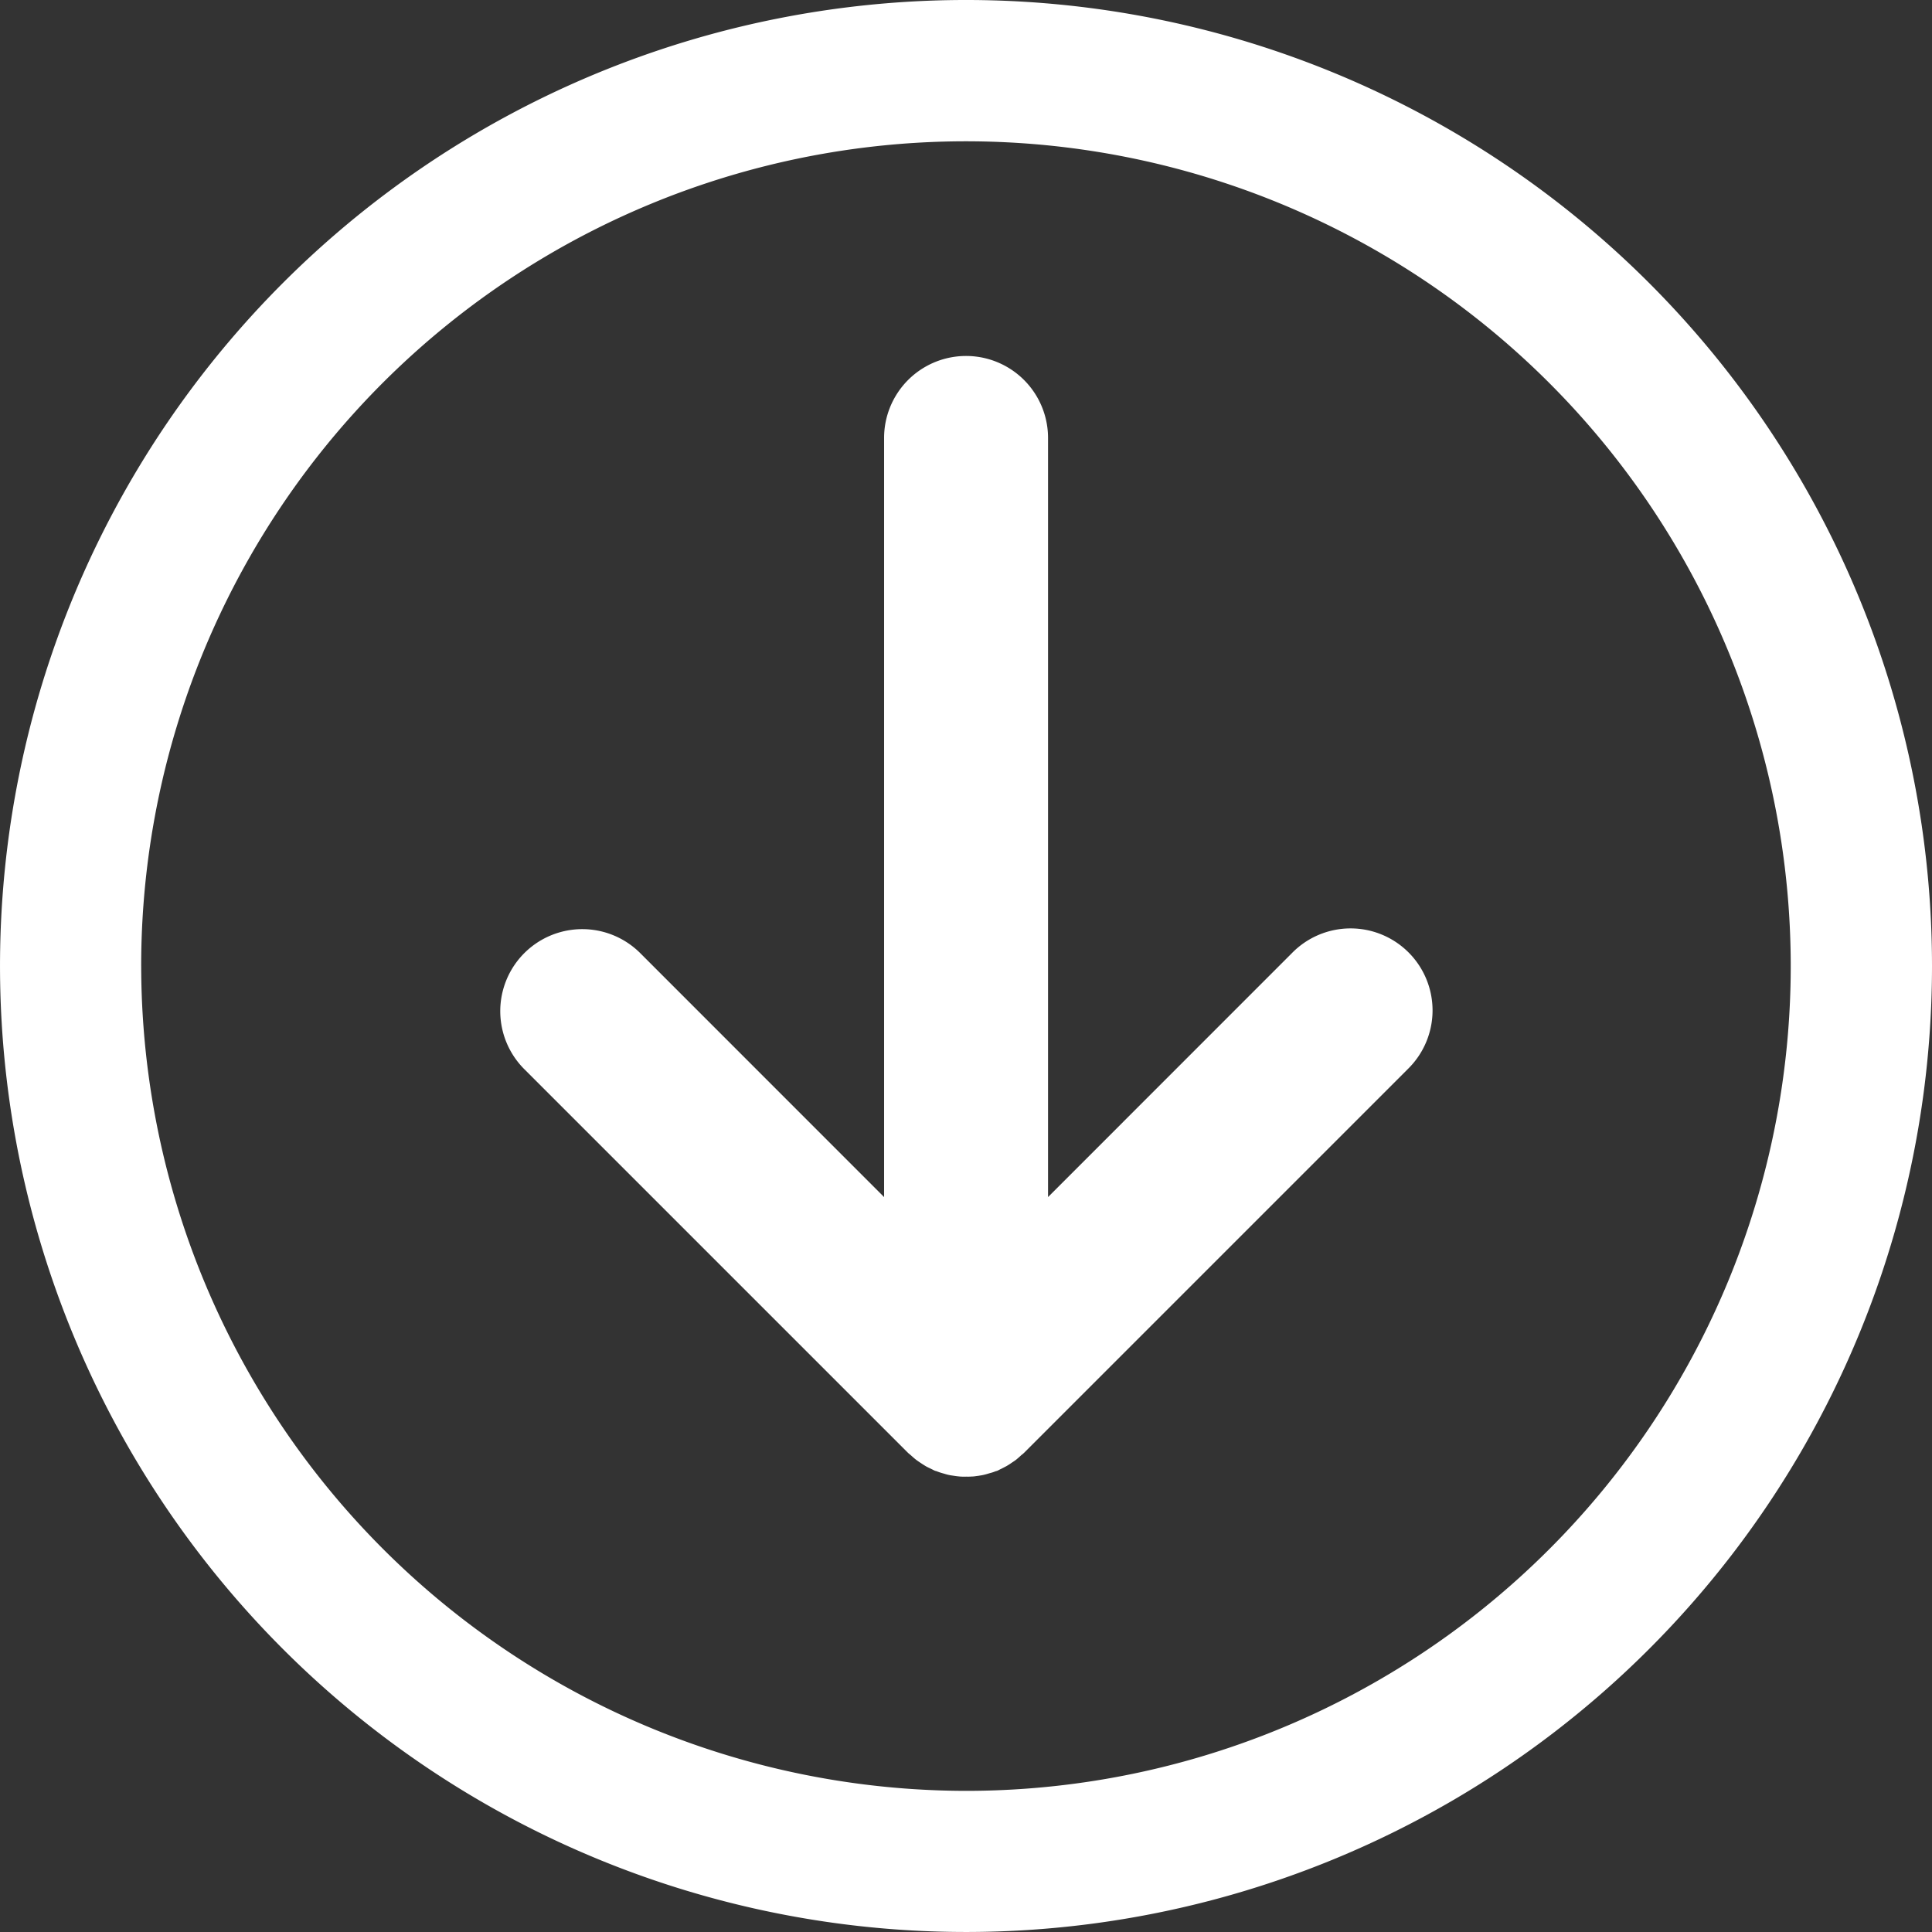 <svg xmlns="http://www.w3.org/2000/svg" xmlns:xlink="http://www.w3.org/1999/xlink" width="107.401" height="107.403" viewBox="0 0 107.401 107.403">
  <rect x="0" y="0" width="107.401" height="107.403" fill="#333333" stroke="none"/>
  <defs>
    <clipPath id="clip-path">
      <rect id="Rectangle_95" data-name="Rectangle 95" width="107.403" height="107.401" fill="#fff"/>
    </clipPath>
  </defs>
  <g id="Group_252" data-name="Group 252" transform="translate(107.401) rotate(90)" style="mix-blend-mode: normal;isolation: isolate">
    <g id="Group_251" data-name="Group 251" clip-path="url(#clip-path)">
      <path id="Path_505" data-name="Path 505" d="M81.321,56.228c.063-.094.123-.187.183-.287s.108-.217.163-.324c.026-.059.063-.116.087-.177a.745.745,0,0,0,.03-.1,3.117,3.117,0,0,0,.12-.357c.027-.1.06-.193.081-.293.029-.116.042-.235.06-.35s.026-.2.036-.3a3.2,3.2,0,0,0,.006-.366,2.849,2.849,0,0,0-.006-.291c0-.127-.027-.253-.04-.378-.018-.09-.027-.184-.052-.281-.025-.12-.065-.242-.1-.363a1.949,1.949,0,0,0-.09-.277c-.017-.042-.023-.084-.04-.128-.032-.073-.075-.141-.106-.215-.049-.093-.093-.181-.141-.272a3.652,3.652,0,0,0-.2-.314c-.054-.08-.106-.165-.166-.241-.083-.1-.17-.2-.261-.295a.962.962,0,0,0-.117-.141L59.434,29.144a4.557,4.557,0,1,0-6.447,6.441L66.546,49.14h-42.2a4.557,4.557,0,1,0,0,9.114h42.2L52.987,71.808a4.559,4.559,0,0,0,6.447,6.448L80.768,56.921c.043-.047.081-.1.123-.146.081-.091.168-.186.246-.285.065-.083.123-.173.184-.262" fill="#fff"/>
      <path id="Path_506" data-name="Path 506" d="M53.7,0a53.7,53.7,0,1,0,53.7,53.7A53.7,53.7,0,0,0,53.7,0m0,99.553A45.85,45.85,0,1,1,99.555,53.7,45.907,45.907,0,0,1,53.707,99.552" fill="#fff"/>
    </g>
  </g>
</svg>
